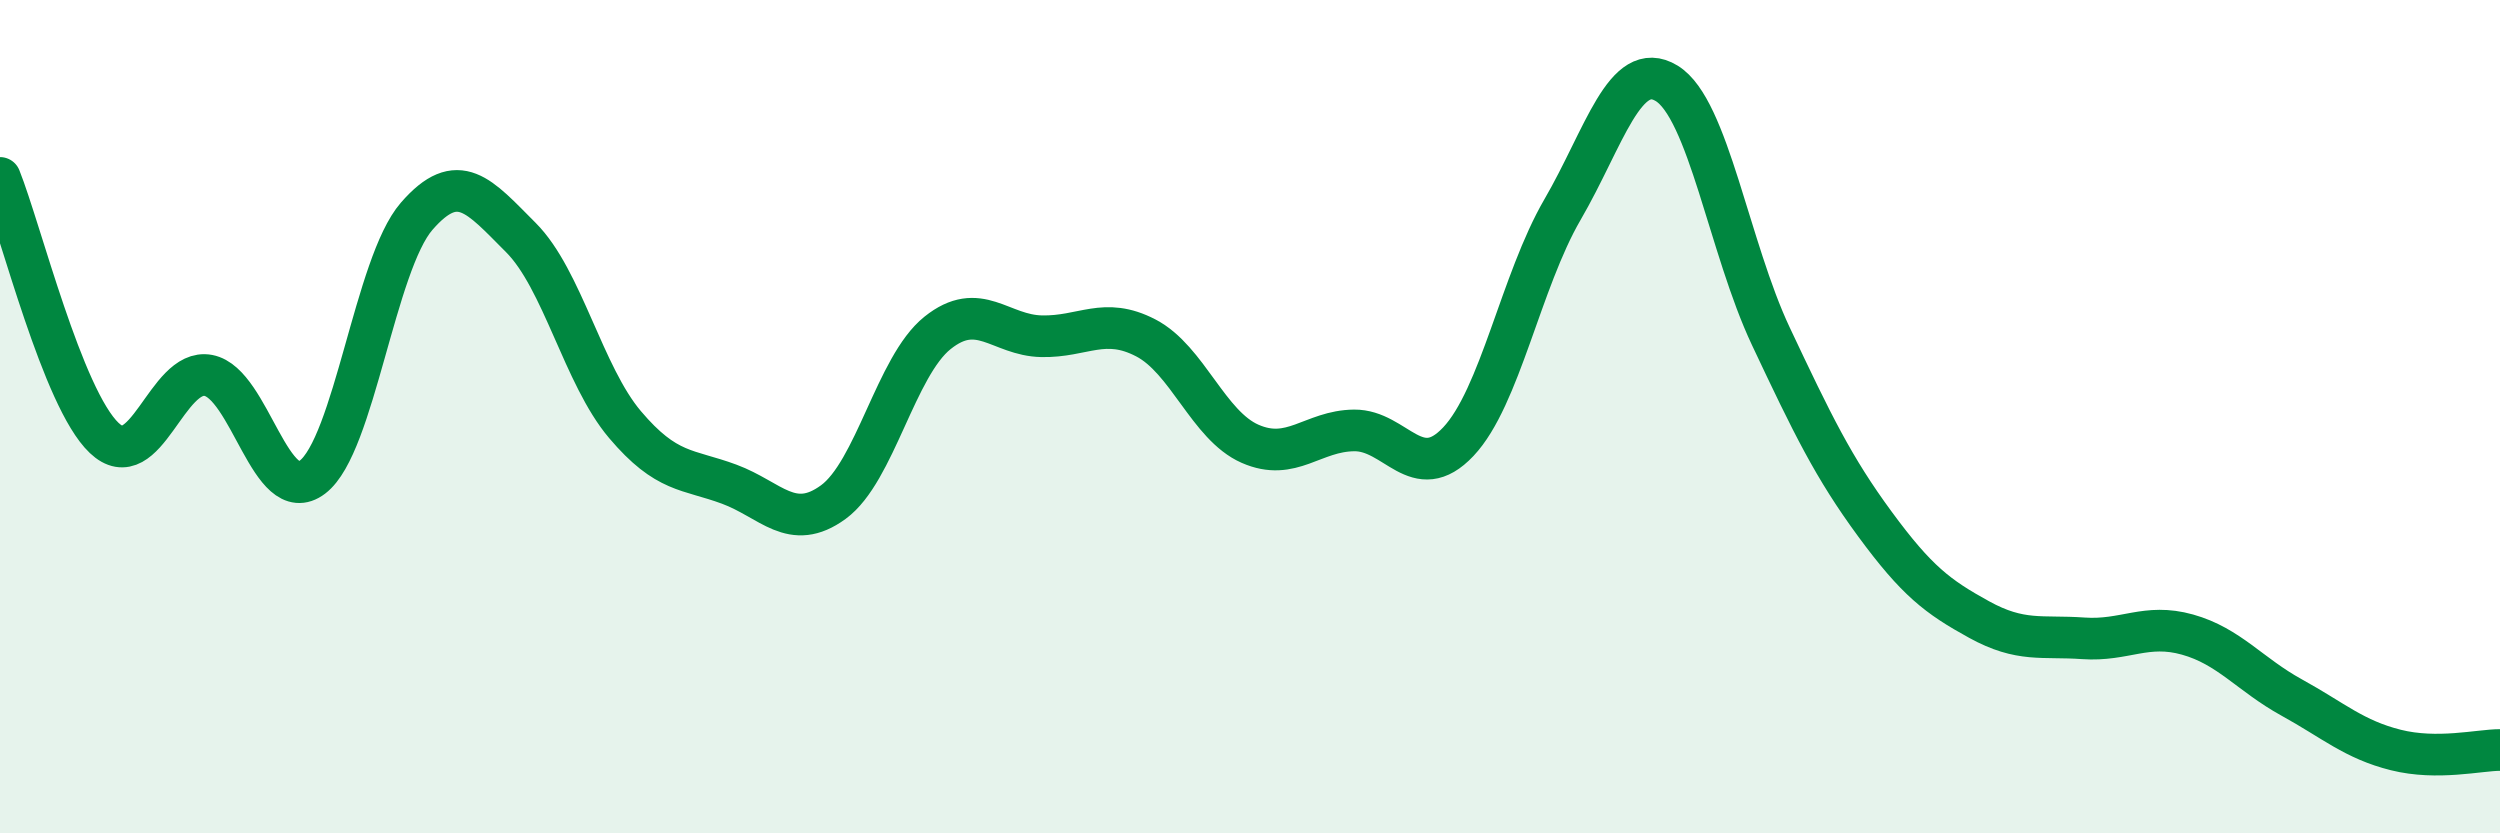 
    <svg width="60" height="20" viewBox="0 0 60 20" xmlns="http://www.w3.org/2000/svg">
      <path
        d="M 0,4.27 C 0.5,5.52 1.5,9.56 2.5,10.51 C 3.5,11.46 4,8.82 5,9.01 C 6,9.2 6.5,12.21 7.5,11.45 C 8.5,10.69 9,6.34 10,5.19 C 11,4.04 11.5,4.7 12.5,5.7 C 13.5,6.7 14,9.01 15,10.19 C 16,11.37 16.5,11.25 17.5,11.62 C 18.5,11.99 19,12.78 20,12.05 C 21,11.32 21.5,8.79 22.5,7.99 C 23.5,7.19 24,8.05 25,8.07 C 26,8.09 26.5,7.59 27.5,8.11 C 28.5,8.63 29,10.21 30,10.65 C 31,11.09 31.5,10.34 32.5,10.33 C 33.5,10.32 34,11.66 35,10.6 C 36,9.54 36.5,6.75 37.5,5.03 C 38.5,3.31 39,1.39 40,2 C 41,2.61 41.5,5.95 42.5,8.07 C 43.5,10.19 44,11.22 45,12.58 C 46,13.94 46.5,14.32 47.5,14.87 C 48.5,15.42 49,15.25 50,15.32 C 51,15.39 51.5,14.95 52.5,15.23 C 53.5,15.51 54,16.19 55,16.74 C 56,17.29 56.5,17.75 57.5,18 C 58.5,18.25 59.5,18 60,18L60 20L0 20Z"
        fill="#008740"
        opacity="0.1"
        stroke-linecap="round"
        stroke-linejoin="round"
      />
      <path
        d="M 0,4.27 C 0.5,5.52 1.5,9.56 2.5,10.51 C 3.5,11.46 4,8.82 5,9.01 C 6,9.2 6.5,12.21 7.5,11.45 C 8.5,10.69 9,6.34 10,5.19 C 11,4.04 11.5,4.7 12.5,5.7 C 13.5,6.7 14,9.01 15,10.19 C 16,11.37 16.5,11.25 17.5,11.62 C 18.5,11.99 19,12.78 20,12.05 C 21,11.32 21.5,8.79 22.5,7.99 C 23.5,7.19 24,8.05 25,8.07 C 26,8.09 26.5,7.59 27.5,8.11 C 28.5,8.63 29,10.21 30,10.65 C 31,11.09 31.5,10.34 32.5,10.33 C 33.5,10.32 34,11.66 35,10.6 C 36,9.54 36.5,6.75 37.5,5.03 C 38.5,3.31 39,1.39 40,2 C 41,2.61 41.5,5.95 42.5,8.07 C 43.5,10.19 44,11.22 45,12.58 C 46,13.94 46.5,14.32 47.5,14.87 C 48.5,15.42 49,15.25 50,15.32 C 51,15.39 51.5,14.95 52.5,15.23 C 53.5,15.51 54,16.19 55,16.74 C 56,17.29 56.5,17.75 57.5,18 C 58.5,18.25 59.5,18 60,18"
        stroke="#008740"
        stroke-width="1"
        fill="none"
        stroke-linecap="round"
        stroke-linejoin="round"
      />
    </svg>
  